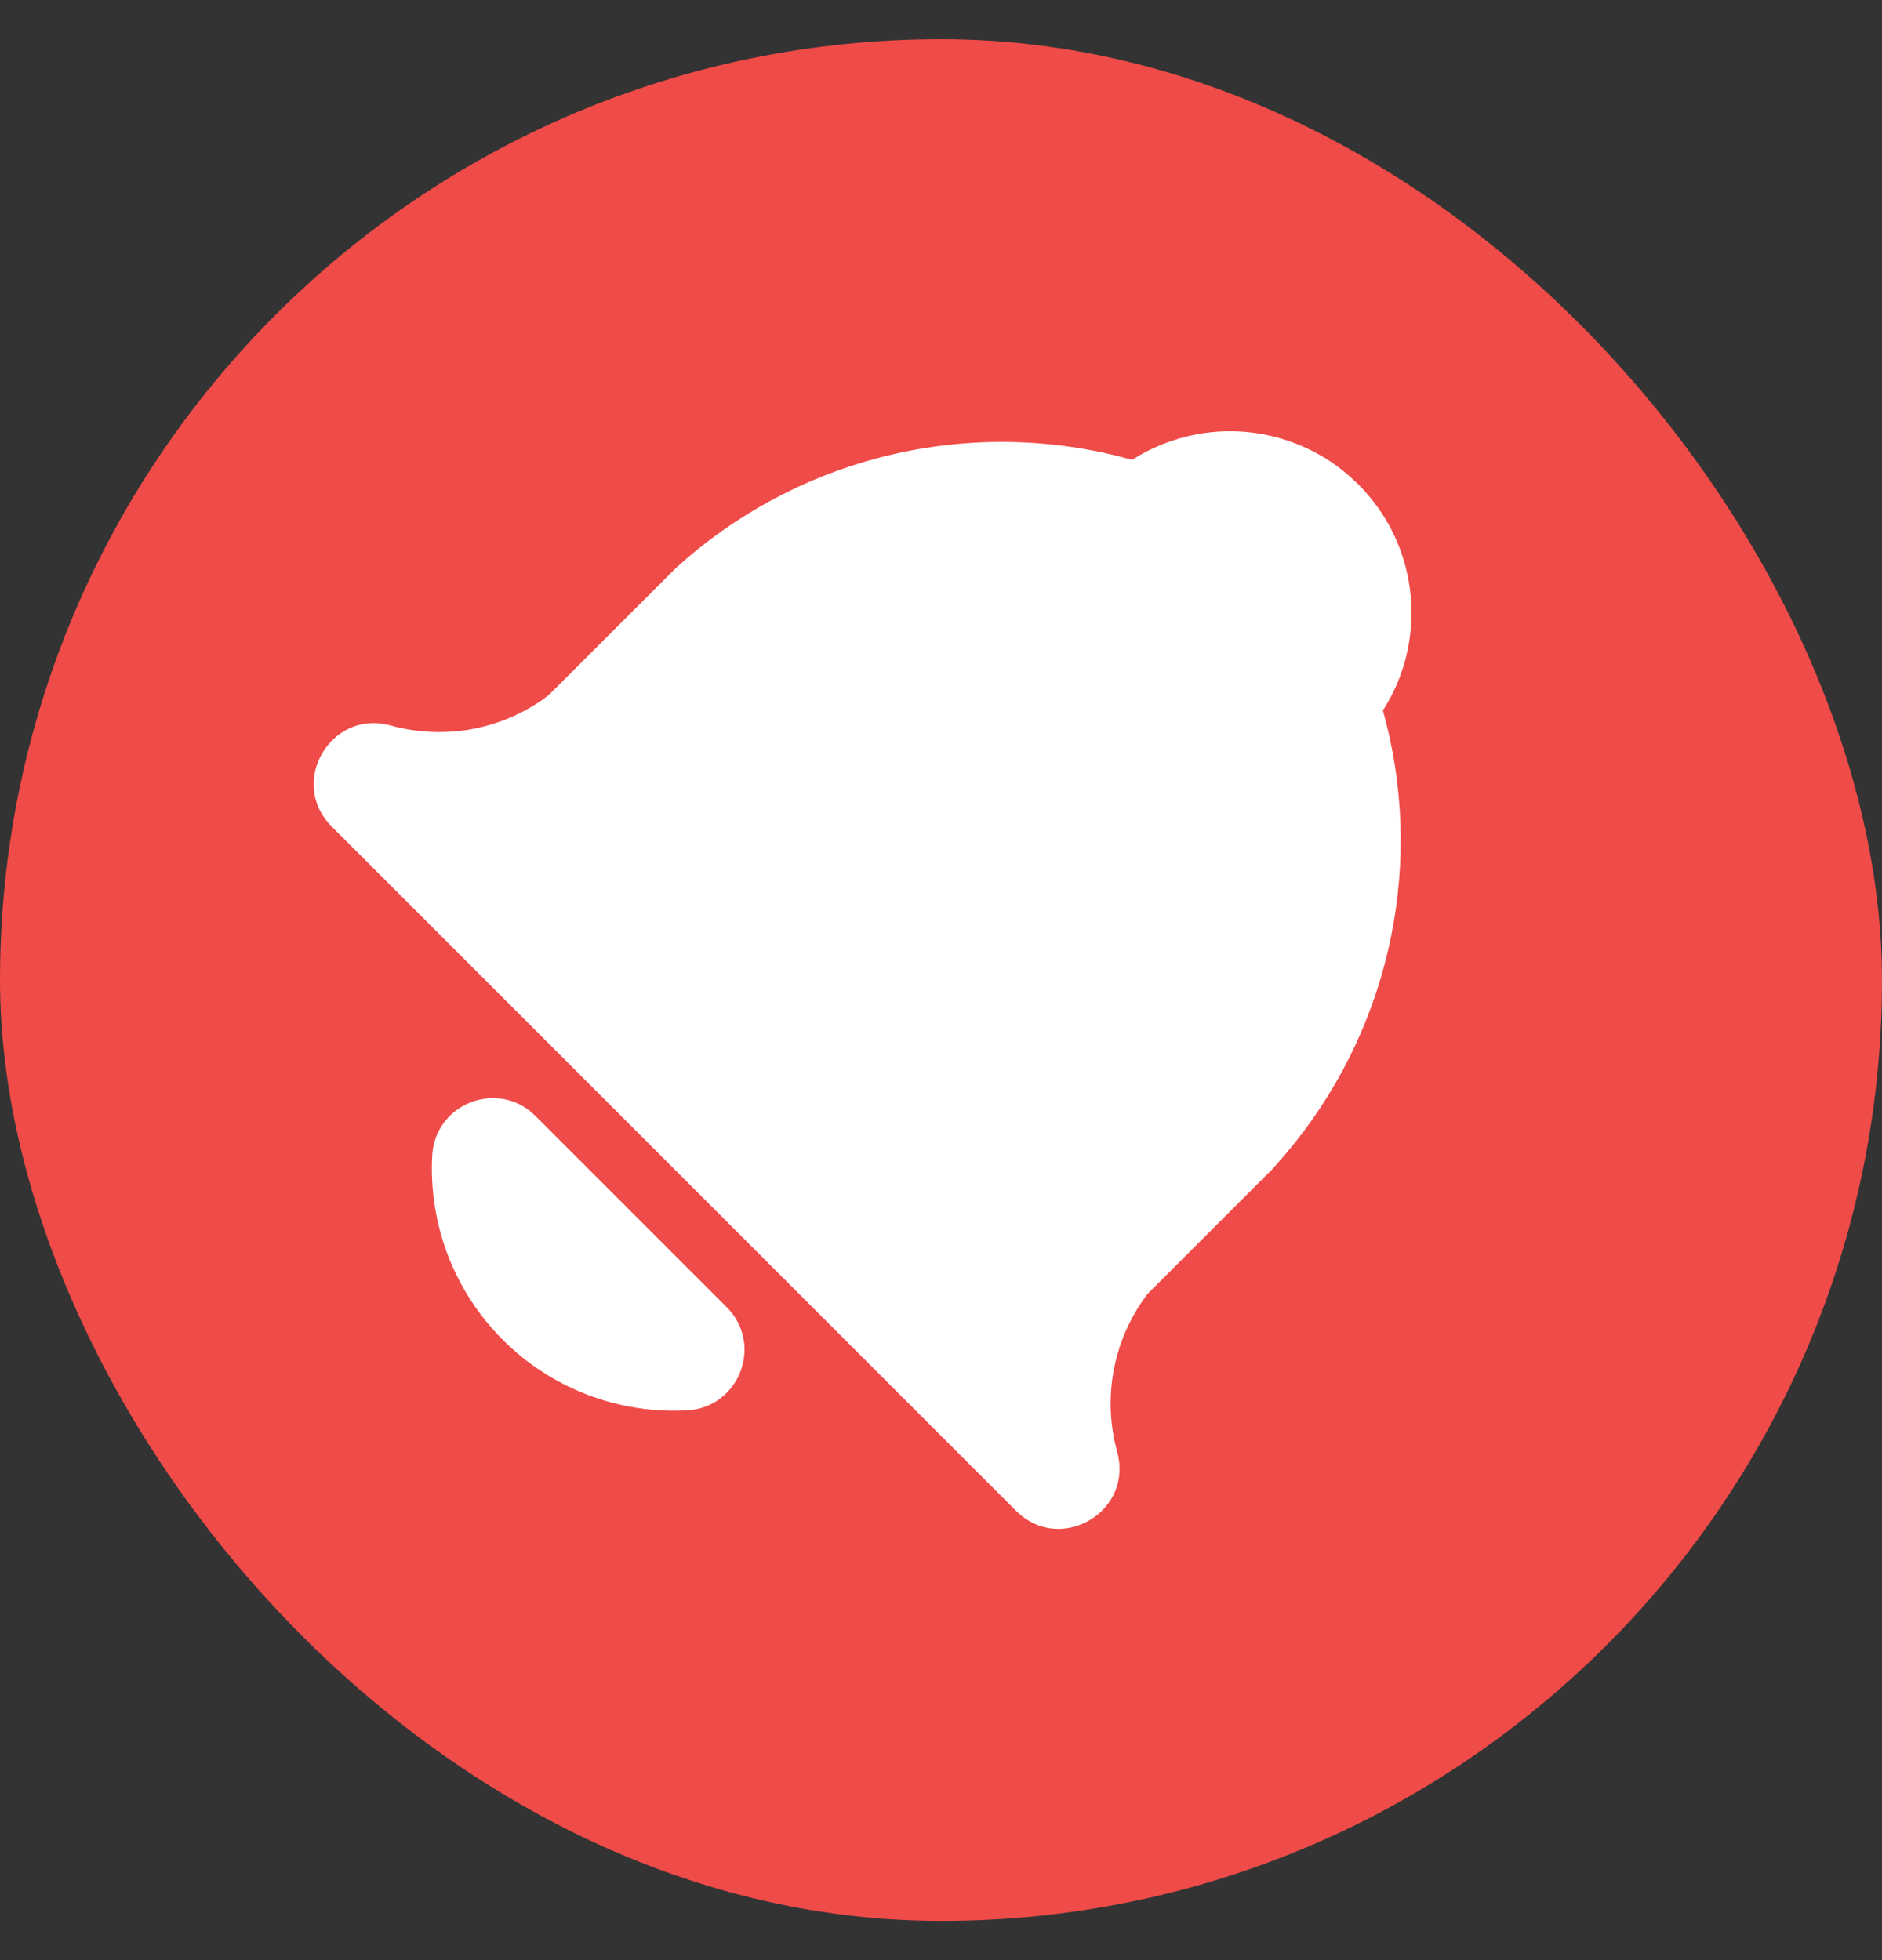 <svg width="24" height="25" viewBox="0 0 24 25" fill="none" xmlns="http://www.w3.org/2000/svg">
<rect x="0" y="0" width="24" height="25" fill="#333333" stroke="none"/>
<rect y="0.5" width="24" height="24" rx="12" fill="#EF4B48"/>
<path d="M9.267 16.672C9.739 17.143 9.43 17.951 8.764 17.988C8.331 18.012 7.897 17.944 7.492 17.789C7.086 17.634 6.718 17.395 6.411 17.088C6.104 16.781 5.866 16.413 5.711 16.008C5.556 15.602 5.488 15.169 5.512 14.736C5.548 14.099 6.288 13.789 6.765 14.176L6.828 14.233L9.267 16.672ZM17.322 6.178C18.062 6.919 18.197 8.037 17.723 8.914L17.654 9.032L17.635 9.06C17.898 10.001 17.933 10.99 17.739 11.947C17.545 12.904 17.127 13.802 16.52 14.566L16.378 14.738L16.231 14.906L14.632 16.505L14.57 16.591C14.243 17.067 14.105 17.649 14.185 18.221L14.212 18.376L14.247 18.519C14.45 19.254 13.589 19.788 13.024 19.33L12.958 19.27L4.23 10.542C3.669 9.981 4.217 9.042 4.981 9.253C5.306 9.343 5.648 9.361 5.981 9.306C6.314 9.25 6.631 9.122 6.909 8.931L6.999 8.864L8.62 7.244C9.366 6.565 10.267 6.08 11.243 5.829C12.221 5.579 13.244 5.572 14.225 5.809L14.439 5.864L14.467 5.846C14.871 5.597 15.341 5.477 15.815 5.504C16.288 5.53 16.742 5.701 17.115 5.994L17.223 6.085L17.322 6.178Z" fill="white"/>
</svg>

